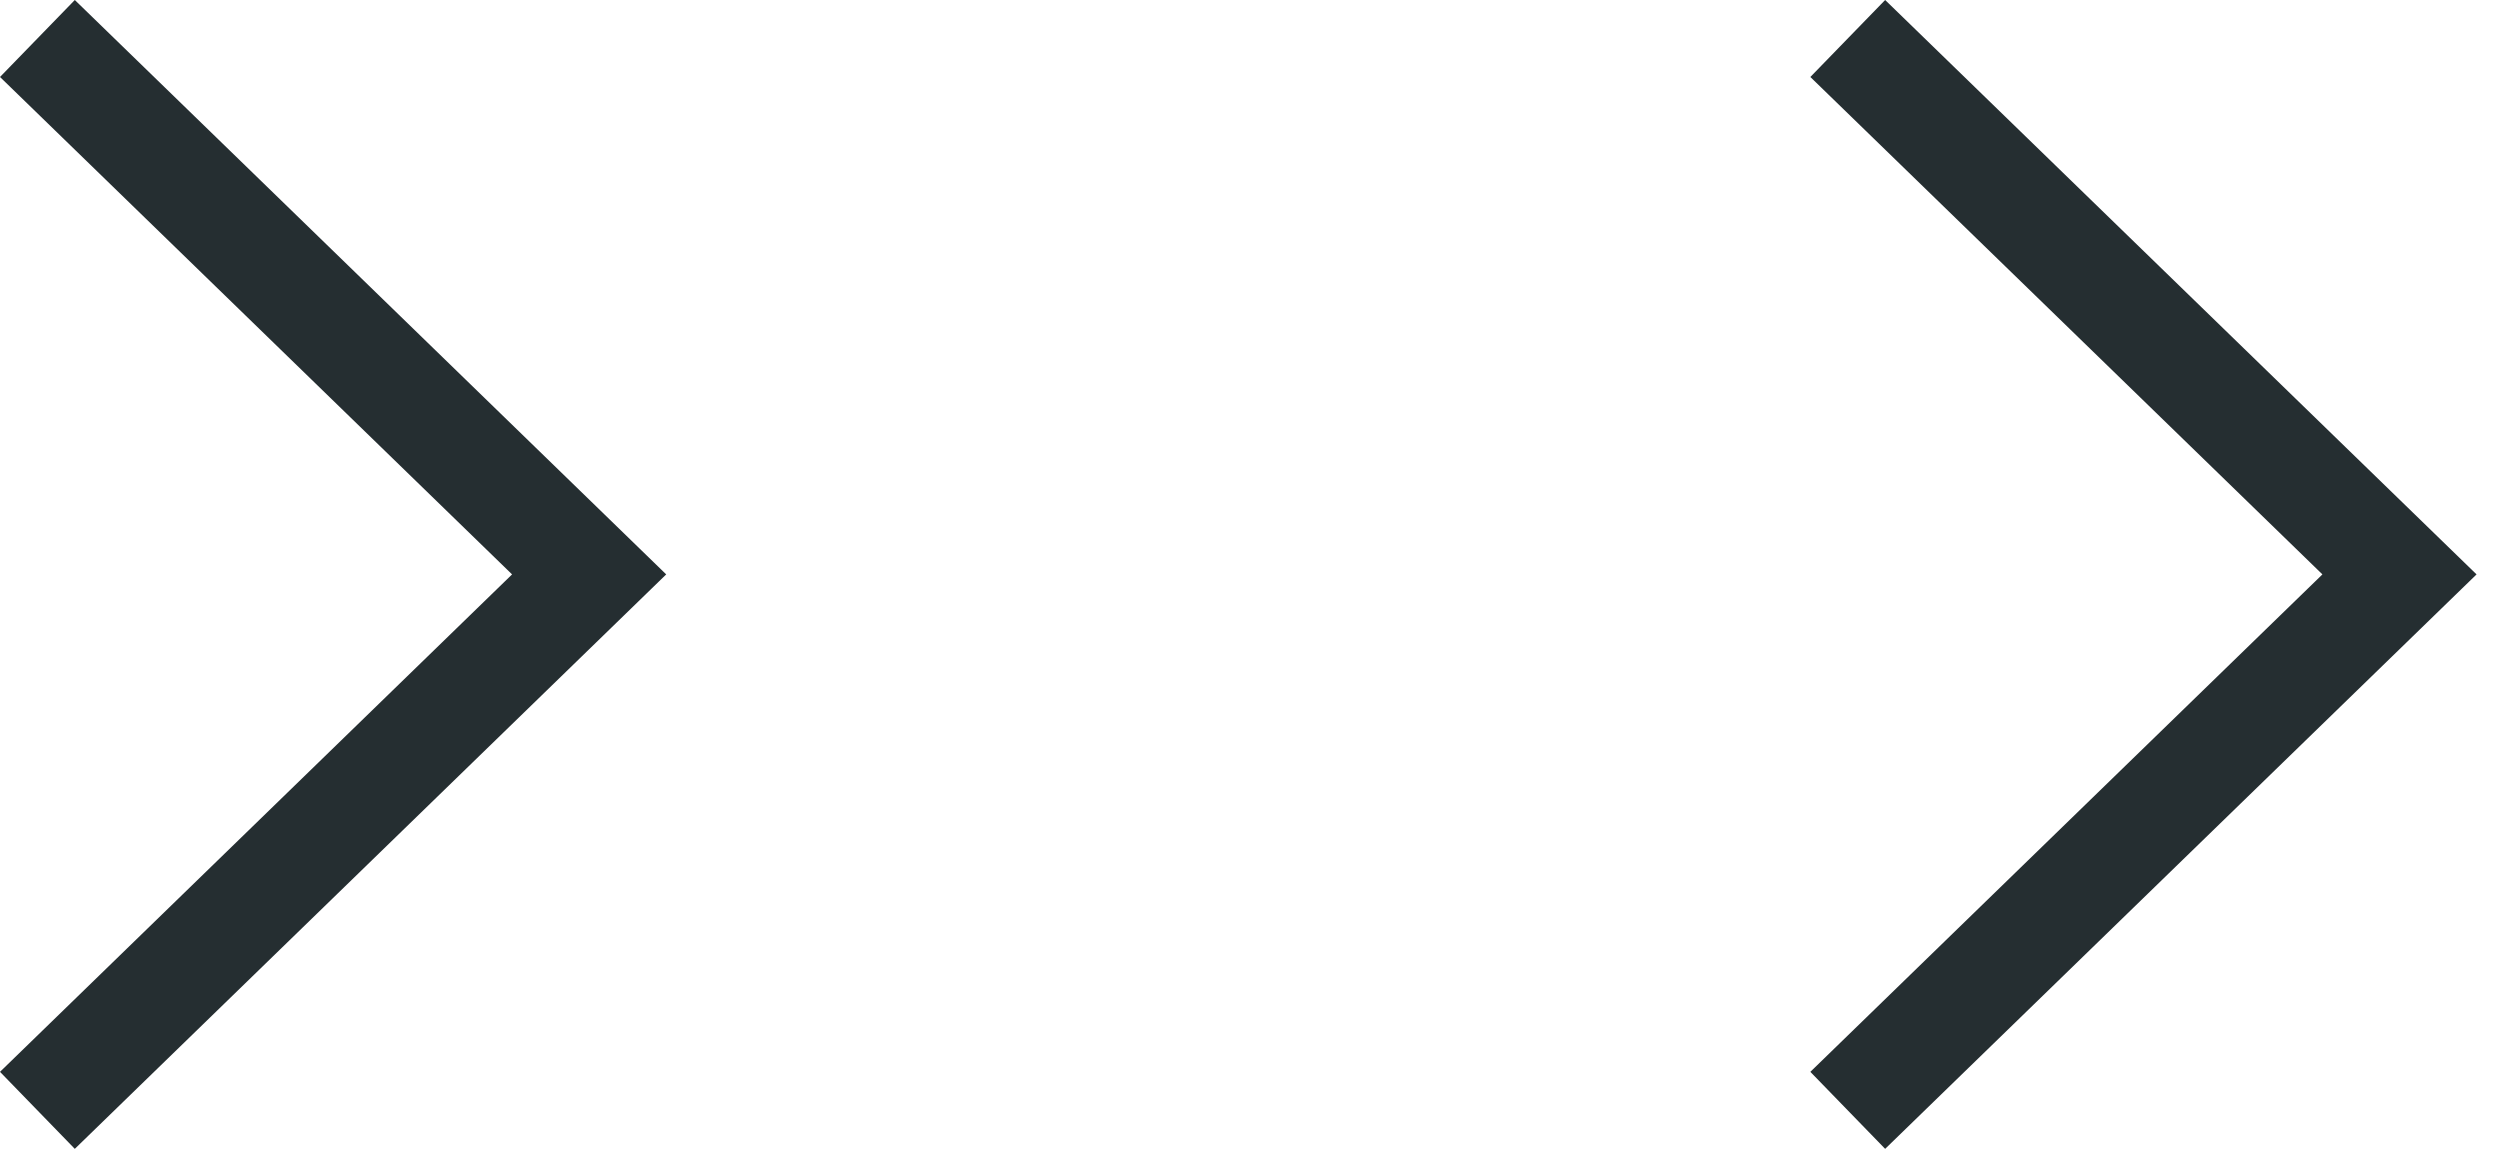 <?xml version="1.0" encoding="UTF-8"?>
<svg width="87px" height="40px" viewBox="0 0 87 40" version="1.1" xmlns="http://www.w3.org/2000/svg" xmlns:xlink="http://www.w3.org/1999/xlink">
    <g  stroke="none" stroke-width="1" fill="none" fill-rule="evenodd">
        <polygon fill="#252e31" fill-rule="nonzero" points="17.82 19.989 0 37.3 2.603 39.98 23.184 19.989 2.603 0 0 2.679"></polygon>
        <polygon fill="#252e31" fill-rule="nonzero" points="80.82 19.989 63 37.3 65.603 39.98 86.184 19.989 65.603 2.48689958e-14 63 2.679"></polygon>
    </g>
</svg>
